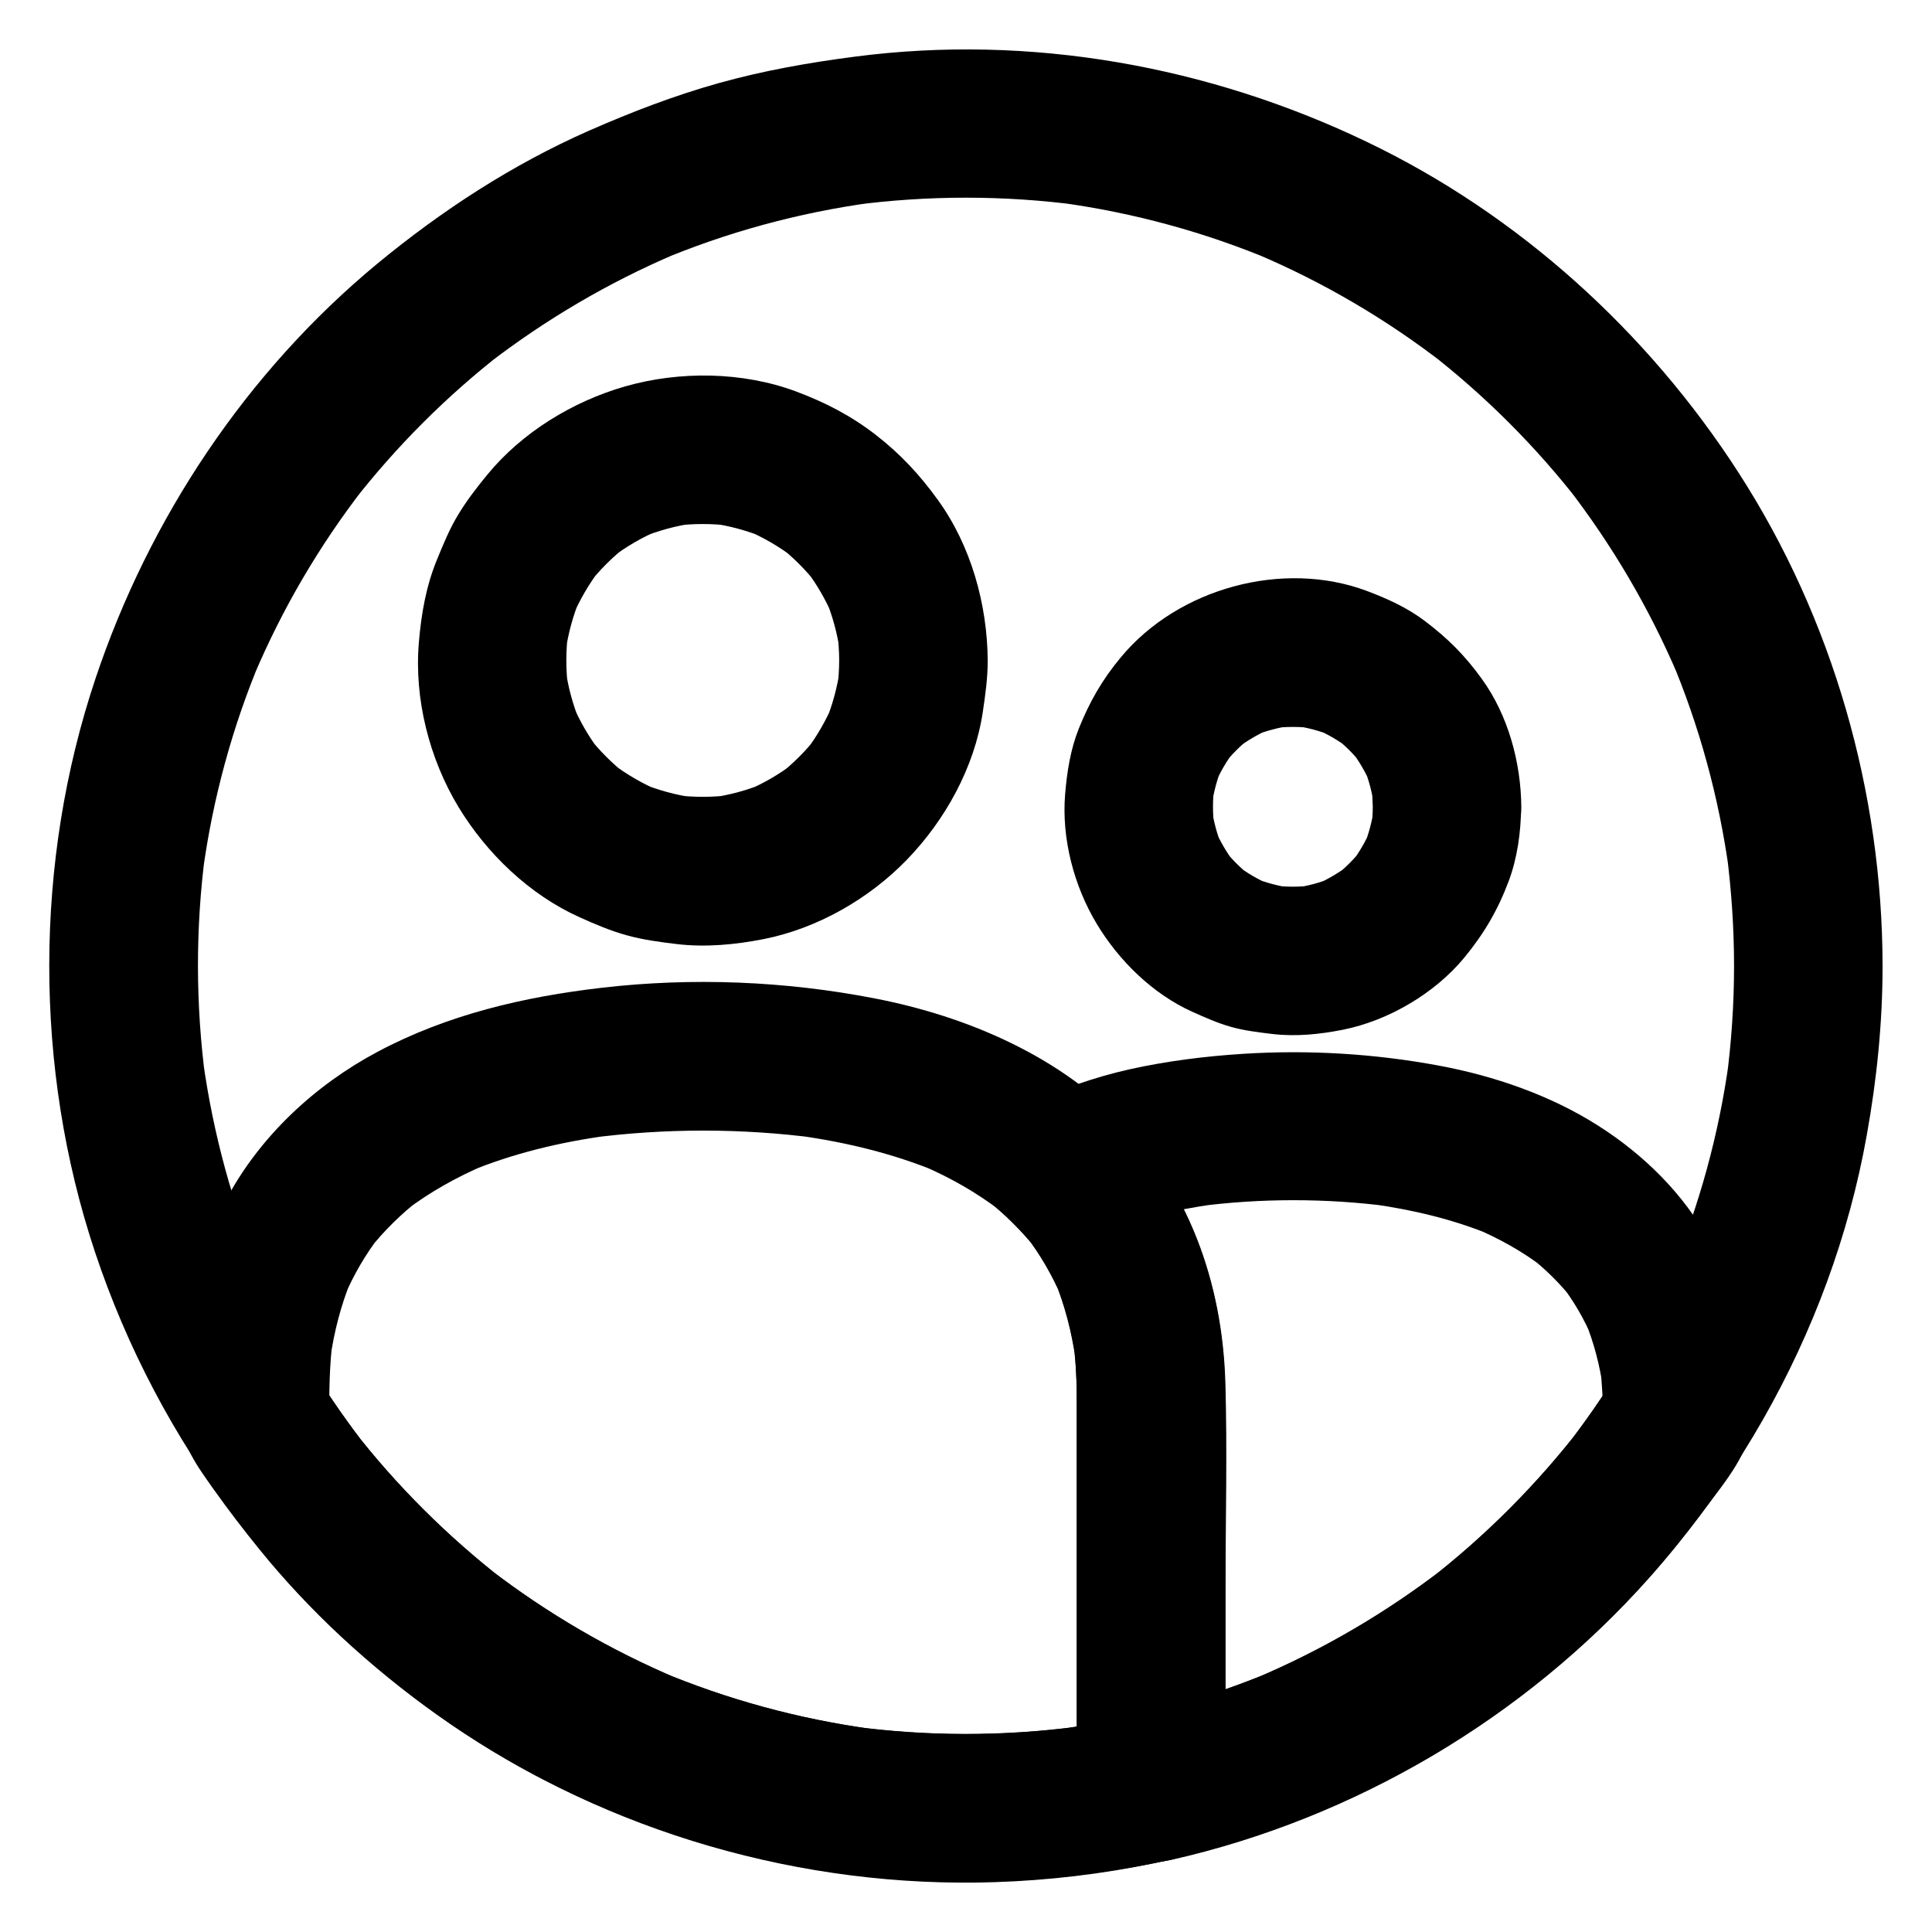 <?xml version="1.0" encoding="UTF-8"?>
<!-- Uploaded to: ICON Repo, www.svgrepo.com, Generator: ICON Repo Mixer Tools -->
<svg fill="#000000" width="800px" height="800px" version="1.1" viewBox="144 144 512 512" xmlns="http://www.w3.org/2000/svg">
 <g>
  <path d="m568.85 519.41v0.195c0.887-3.297 1.77-6.641 2.707-9.938-3.641 5.656-7.477 11.168-11.562 16.531 1.031-1.328 2.066-2.656 3.102-3.984-11.711 15.152-25.289 28.781-40.441 40.539 1.328-1.031 2.656-2.066 3.984-3.102-15.254 11.758-31.98 21.551-49.742 29.078 1.574-0.641 3.148-1.328 4.723-1.969-12.203 5.117-24.848 9.152-37.738 12.102 8.316 6.348 16.629 12.645 24.895 18.992v-53.086c0-18.156 0.492-36.359-0.051-54.516-0.789-26.32-9.789-51.809-28.832-70.453-1.328 10.281-2.656 20.613-3.984 30.898 0.934-0.441 1.871-0.836 2.805-1.23-1.574 0.641-3.148 1.328-4.723 1.969 10.281-4.281 21.156-6.84 32.176-8.363-1.723 0.246-3.492 0.492-5.215 0.688 17.074-2.262 34.586-2.262 51.711 0-1.723-0.246-3.492-0.492-5.215-0.688 10.973 1.523 21.746 4.082 31.98 8.316-1.574-0.641-3.148-1.328-4.723-1.969 6.496 2.754 12.645 6.148 18.254 10.43-1.328-1.031-2.656-2.066-3.984-3.102 4.527 3.492 8.562 7.477 12.055 11.957-1.031-1.328-2.066-2.656-3.102-3.984 3.246 4.281 5.953 8.953 8.02 13.875-0.641-1.574-1.328-3.148-1.969-4.723 2.41 5.856 3.984 11.957 4.871 18.203-0.246-1.723-0.492-3.492-0.688-5.215 0.395 4.234 0.641 8.367 0.688 12.547 0.051 10.281 9.004 20.172 19.68 19.68 10.629-0.492 19.73-8.66 19.68-19.68-0.051-16.039-3.394-31.98-11.02-46.148-6.887-12.793-17.613-23.32-29.816-31.047-12.645-8.02-27.551-13.137-42.215-15.844-16.973-3.148-34.391-4.184-51.609-3.102-10.137 0.641-20.367 1.918-30.309 4.133-9.445 2.117-18.402 5.363-27.207 9.398-5.461 2.461-8.66 8.809-9.398 14.367-0.836 6.102 0.934 12.152 5.41 16.531 2.508 2.461 4.871 5.066 7.035 7.871-1.031-1.328-2.066-2.656-3.102-3.984 3.836 5.019 6.988 10.48 9.445 16.234-0.641-1.574-1.328-3.148-1.969-4.723 2.805 6.789 4.625 13.875 5.656 21.156-0.246-1.723-0.492-3.492-0.688-5.215 0.934 6.938 0.984 13.922 0.984 20.91v23.863 59.777 14.316c0 6.25 2.902 11.711 7.773 15.449 5.066 3.938 10.922 4.922 17.172 3.543 48.461-10.922 93.629-37.539 126.64-74.688 5.266-5.902 10.137-12.102 14.859-18.402 5.164-6.938 12.449-15.352 12.449-24.305 0-10.281-9.055-20.172-19.68-19.68-10.77 0.398-19.773 8.566-19.773 19.586z"/>
  <path d="m507.8 357.84c0 1.82-0.148 3.641-0.344 5.41 0.246-1.723 0.492-3.492 0.688-5.215-0.492 3.492-1.379 6.887-2.707 10.184 0.641-1.574 1.328-3.148 1.969-4.723-1.426 3.394-3.246 6.543-5.512 9.445 1.031-1.328 2.066-2.656 3.102-3.984-2.117 2.707-4.527 5.117-7.231 7.231 1.328-1.031 2.656-2.066 3.984-3.102-2.902 2.215-6.051 4.082-9.445 5.512 1.574-0.641 3.148-1.328 4.723-1.969-3.297 1.328-6.641 2.215-10.184 2.707 1.723-0.246 3.492-0.492 5.215-0.688-3.641 0.441-7.231 0.441-10.875 0 1.723 0.246 3.492 0.492 5.215 0.688-3.492-0.492-6.887-1.379-10.184-2.707 1.574 0.641 3.148 1.328 4.723 1.969-3.394-1.426-6.543-3.246-9.445-5.512 1.328 1.031 2.656 2.066 3.984 3.102-2.707-2.117-5.117-4.527-7.231-7.231 1.031 1.328 2.066 2.656 3.102 3.984-2.215-2.902-4.082-6.051-5.512-9.445 0.641 1.574 1.328 3.148 1.969 4.723-1.328-3.297-2.215-6.641-2.707-10.184 0.246 1.723 0.492 3.492 0.688 5.215-0.441-3.641-0.441-7.231 0-10.875-0.246 1.723-0.492 3.492-0.688 5.215 0.492-3.492 1.379-6.887 2.707-10.184-0.641 1.574-1.328 3.148-1.969 4.723 1.426-3.394 3.246-6.543 5.512-9.445-1.031 1.328-2.066 2.656-3.102 3.984 2.117-2.707 4.527-5.117 7.231-7.231-1.328 1.031-2.656 2.066-3.984 3.102 2.902-2.215 6.051-4.082 9.445-5.512-1.574 0.641-3.148 1.328-4.723 1.969 3.297-1.328 6.641-2.215 10.184-2.707-1.723 0.246-3.492 0.492-5.215 0.688 3.641-0.441 7.231-0.441 10.875 0-1.723-0.246-3.492-0.492-5.215-0.688 3.492 0.492 6.887 1.379 10.184 2.707-1.574-0.641-3.148-1.328-4.723-1.969 3.394 1.426 6.543 3.246 9.445 5.512-1.328-1.031-2.656-2.066-3.984-3.102 2.707 2.117 5.117 4.527 7.231 7.231-1.031-1.328-2.066-2.656-3.102-3.984 2.215 2.902 4.082 6.051 5.512 9.445-0.641-1.574-1.328-3.148-1.969-4.723 1.328 3.297 2.215 6.641 2.707 10.184-0.246-1.723-0.492-3.492-0.688-5.215 0.195 1.82 0.293 3.641 0.344 5.465 0.051 5.066 2.164 10.332 5.758 13.922 3.394 3.394 9.004 6.004 13.922 5.758 10.578-0.492 19.777-8.66 19.68-19.68-0.098-11.809-3.492-24.305-10.48-33.949-4.477-6.199-9.004-10.727-15.055-15.301-4.676-3.543-9.891-5.902-15.352-7.969-22.289-8.363-50.035-0.738-65.191 17.516-4.969 5.953-8.266 11.711-11.168 18.895-2.215 5.559-3.148 11.414-3.641 17.418-0.984 11.711 2.312 24.355 8.414 34.441 5.856 9.742 14.809 18.5 25.238 23.223 3.297 1.477 6.691 3 10.184 3.984 3.59 1.031 7.379 1.477 11.07 1.918 6.25 0.738 12.547 0.098 18.746-1.133 12.004-2.41 24.254-9.594 32.078-19.039 5.266-6.394 8.906-12.594 11.809-20.32 2.312-6.148 3.246-13.086 3.297-19.633 0.098-10.281-9.102-20.172-19.68-19.68-10.723 0.438-19.582 8.559-19.629 19.629z"/>
  <path d="m429.32 513.6v35.18 56.09 12.941c4.82-6.348 9.645-12.645 14.465-18.992-6.297 1.379-12.645 2.559-19.039 3.394 1.723-0.246 3.492-0.492 5.215-0.688-20.023 2.656-40.344 2.656-60.32-0.051 1.723 0.246 3.492 0.492 5.215 0.688-19.285-2.656-38.082-7.773-56.039-15.301 1.574 0.641 3.148 1.328 4.723 1.969-17.711-7.477-34.441-17.219-49.691-28.93 1.328 1.031 2.656 2.066 3.984 3.102-15.105-11.711-28.734-25.238-40.441-40.344 1.031 1.328 2.066 2.656 3.102 3.984-4.231-5.512-8.215-11.168-11.957-17.023 0.887 3.297 1.77 6.641 2.707 9.938 0-6.887 0.051-13.727 0.934-20.516-0.246 1.723-0.492 3.492-0.688 5.215 1.031-7.281 2.856-14.414 5.656-21.207-0.641 1.574-1.328 3.148-1.969 4.723 2.508-5.902 5.707-11.414 9.645-16.48-1.031 1.328-2.066 2.656-3.102 3.984 3.984-5.066 8.609-9.594 13.727-13.578-1.328 1.031-2.656 2.066-3.984 3.102 6.543-4.969 13.727-8.953 21.254-12.152-1.574 0.641-3.148 1.328-4.723 1.969 11.906-4.969 24.551-7.969 37.293-9.691-1.723 0.246-3.492 0.492-5.215 0.688 20.023-2.656 40.59-2.656 60.566 0-1.723-0.246-3.492-0.492-5.215-0.688 12.84 1.77 25.484 4.82 37.492 9.84-1.574-0.641-3.148-1.328-4.723-1.969 7.527 3.199 14.613 7.231 21.105 12.203-1.328-1.031-2.656-2.066-3.984-3.102 5.117 3.984 9.691 8.512 13.676 13.629-1.031-1.328-2.066-2.656-3.102-3.984 3.836 5.019 6.988 10.48 9.445 16.234-0.641-1.574-1.328-3.148-1.969-4.723 2.805 6.789 4.625 13.875 5.656 21.156-0.246-1.723-0.492-3.492-0.688-5.215 0.695 4.863 0.988 9.734 0.988 14.605 0.051 10.281 9.004 20.172 19.68 19.68 10.629-0.492 19.73-8.66 19.68-19.68-0.098-25.977-8.02-51.117-25.684-70.504-17.27-18.941-42.559-29.766-67.355-34.539-23.617-4.574-48.168-5.559-72.027-2.805-20.762 2.41-40.934 7.086-59.531 16.973-16.582 8.809-31.242 22.434-40.098 39.113-9.398 17.664-12.449 37.195-12.203 57.07 0.098 7.922 4.574 13.727 8.906 19.875 3.887 5.461 7.969 10.773 12.203 15.988 6.543 8.07 13.676 15.645 21.254 22.73 16.434 15.301 35.031 28.586 55.055 38.719 44.23 22.434 94.219 30.996 143.42 24.355 7.281-0.984 14.465-2.164 21.648-3.738 4.133-0.934 7.723-3.836 10.234-7.035 2.656-3.445 4.231-7.477 4.231-11.906v-35.18-56.09-12.941c0-10.281-9.055-20.172-19.68-19.68-10.676 0.406-19.73 8.574-19.73 19.594z"/>
  <path d="m366.39 319.02c0 2.508-0.195 5.019-0.492 7.527 0.246-1.723 0.492-3.492 0.688-5.215-0.688 4.82-1.969 9.543-3.836 14.07 0.641-1.574 1.328-3.148 1.969-4.723-1.871 4.379-4.281 8.512-7.133 12.301 1.031-1.328 2.066-2.656 3.102-3.984-3.051 3.938-6.543 7.43-10.48 10.48 1.328-1.031 2.656-2.066 3.984-3.102-3.789 2.902-7.922 5.266-12.301 7.133 1.574-0.641 3.148-1.328 4.723-1.969-4.527 1.871-9.199 3.148-14.07 3.836 1.723-0.246 3.492-0.492 5.215-0.688-5.019 0.641-10.035 0.641-15.055 0 1.723 0.246 3.492 0.492 5.215 0.688-4.82-0.688-9.543-1.969-14.07-3.836 1.574 0.641 3.148 1.328 4.723 1.969-4.379-1.871-8.512-4.281-12.301-7.133 1.328 1.031 2.656 2.066 3.984 3.102-3.938-3.051-7.43-6.543-10.48-10.48 1.031 1.328 2.066 2.656 3.102 3.984-2.902-3.789-5.266-7.922-7.133-12.301 0.641 1.574 1.328 3.148 1.969 4.723-1.871-4.527-3.148-9.199-3.836-14.07 0.246 1.723 0.492 3.492 0.688 5.215-0.641-5.019-0.641-10.035 0-15.055-0.246 1.723-0.492 3.492-0.688 5.215 0.688-4.82 1.969-9.543 3.836-14.07-0.641 1.574-1.328 3.148-1.969 4.723 1.871-4.379 4.281-8.512 7.133-12.301-1.031 1.328-2.066 2.656-3.102 3.984 3.051-3.938 6.543-7.43 10.48-10.48-1.328 1.031-2.656 2.066-3.984 3.102 3.789-2.902 7.922-5.266 12.301-7.133-1.574 0.641-3.148 1.328-4.723 1.969 4.527-1.871 9.199-3.148 14.07-3.836-1.723 0.246-3.492 0.492-5.215 0.688 5.019-0.641 10.035-0.641 15.055 0-1.723-0.246-3.492-0.492-5.215-0.688 4.82 0.688 9.543 1.969 14.07 3.836-1.574-0.641-3.148-1.328-4.723-1.969 4.379 1.871 8.512 4.281 12.301 7.133-1.328-1.031-2.656-2.066-3.984-3.102 3.938 3.051 7.43 6.543 10.48 10.48-1.031-1.328-2.066-2.656-3.102-3.984 2.902 3.789 5.266 7.922 7.133 12.301-0.641-1.574-1.328-3.148-1.969-4.723 1.871 4.527 3.148 9.199 3.836 14.07-0.246-1.723-0.492-3.492-0.688-5.215 0.297 2.508 0.492 5.019 0.492 7.527 0.051 5.066 2.164 10.332 5.758 13.922 3.394 3.394 9.004 6.004 13.922 5.758 10.629-0.492 19.73-8.66 19.68-19.68-0.098-14.859-4.43-30.406-13.188-42.508-4.82-6.691-9.988-12.25-16.48-17.27-6.543-5.066-13.383-8.609-21.156-11.512-14.168-5.266-30.801-5.461-45.266-1.328-13.875 3.984-27.258 12.152-36.457 23.32-2.754 3.344-5.461 6.84-7.723 10.578-2.312 3.789-3.984 7.871-5.656 11.957-2.902 7.035-4.184 14.414-4.82 21.992-1.277 14.906 2.754 30.801 10.48 43.59 7.477 12.348 18.844 23.273 32.078 29.227 4.035 1.82 8.168 3.59 12.449 4.773 4.379 1.23 8.906 1.82 13.43 2.363 7.625 0.887 15.398 0.148 22.926-1.328 14.219-2.805 27.945-10.676 37.984-21.059 10.137-10.48 17.859-24.402 20.074-38.965 0.688-4.574 1.328-9.152 1.328-13.777 0.051-10.281-9.102-20.172-19.68-19.68-10.73 0.438-19.633 8.605-19.684 19.625z"/>
  <path d="m603.54 400c0 10.137-0.688 20.223-2.016 30.258 0.246-1.723 0.492-3.492 0.688-5.215-2.656 19.434-7.871 38.473-15.5 56.582 0.641-1.574 1.328-3.148 1.969-4.723-7.477 17.562-17.121 34.145-28.781 49.297 1.031-1.328 2.066-2.656 3.102-3.984-11.711 15.152-25.289 28.781-40.441 40.539 1.328-1.031 2.656-2.066 3.984-3.102-15.254 11.758-31.98 21.551-49.742 29.078 1.574-0.641 3.148-1.328 4.723-1.969-18.156 7.625-37.246 12.84-56.777 15.5 1.723-0.246 3.492-0.492 5.215-0.688-20.023 2.656-40.344 2.656-60.32-0.051 1.723 0.246 3.492 0.492 5.215 0.688-19.285-2.656-38.082-7.773-56.039-15.301 1.574 0.641 3.148 1.328 4.723 1.969-17.711-7.477-34.441-17.219-49.691-28.93 1.328 1.031 2.656 2.066 3.984 3.102-15.105-11.711-28.734-25.238-40.441-40.344 1.031 1.328 2.066 2.656 3.102 3.984-11.809-15.301-21.598-32.027-29.176-49.789 0.641 1.574 1.328 3.148 1.969 4.723-7.625-18.105-12.793-37.098-15.5-56.582 0.246 1.723 0.492 3.492 0.688 5.215-2.656-20.023-2.707-40.344-0.051-60.367-0.246 1.723-0.492 3.492-0.688 5.215 2.656-19.531 7.871-38.672 15.547-56.828-0.641 1.574-1.328 3.148-1.969 4.723 7.527-17.762 17.32-34.441 29.125-49.691-1.031 1.328-2.066 2.656-3.102 3.984 11.609-14.957 25.043-28.387 40-40-1.328 1.031-2.656 2.066-3.984 3.102 15.254-11.758 31.93-21.551 49.691-29.125-1.574 0.641-3.148 1.328-4.723 1.969 18.156-7.676 37.293-12.891 56.828-15.547-1.723 0.246-3.492 0.492-5.215 0.688 19.926-2.656 40.195-2.656 60.121 0-1.723-0.246-3.492-0.492-5.215-0.688 19.531 2.656 38.672 7.871 56.828 15.547-1.574-0.641-3.148-1.328-4.723-1.969 17.762 7.527 34.441 17.32 49.691 29.125-1.328-1.031-2.656-2.066-3.984-3.102 14.957 11.609 28.387 25.043 40 40-1.031-1.328-2.066-2.656-3.102-3.984 11.758 15.254 21.551 31.93 29.125 49.691-0.641-1.574-1.328-3.148-1.969-4.723 7.676 18.156 12.891 37.293 15.547 56.828-0.246-1.723-0.492-3.492-0.688-5.215 1.285 10.035 1.973 20.07 1.973 30.109 0 10.281 9.055 20.172 19.68 19.68 10.629-0.492 19.68-8.66 19.68-19.68-0.051-46.004-13.188-92.004-38.129-130.68-24.059-37.344-58.301-68.438-98.449-87.676-41.969-20.172-89.398-28.684-135.74-22.633-12.152 1.574-24.207 3.691-36.016 6.988s-23.172 7.676-34.391 12.594c-20.418 9.004-39.066 21.156-56.234 35.324-34.59 28.637-60.418 67.406-74.637 109.91-16.285 48.609-16.336 103.27-0.148 151.93 16.926 50.824 50.086 94.516 94.07 124.97 41.871 28.93 93.531 43.738 144.35 42.066 28.633-0.934 57.27-6.742 83.738-17.762 12.496-5.215 24.602-11.02 36.113-18.156 11.562-7.184 22.535-15.398 32.816-24.305 40.492-35.18 69.078-84.918 78.473-137.76 2.656-14.762 4.184-29.766 4.184-44.773 0-10.281-9.055-20.172-19.68-19.68-10.676 0.445-19.629 8.613-19.68 19.637z"/>
 </g>
</svg>